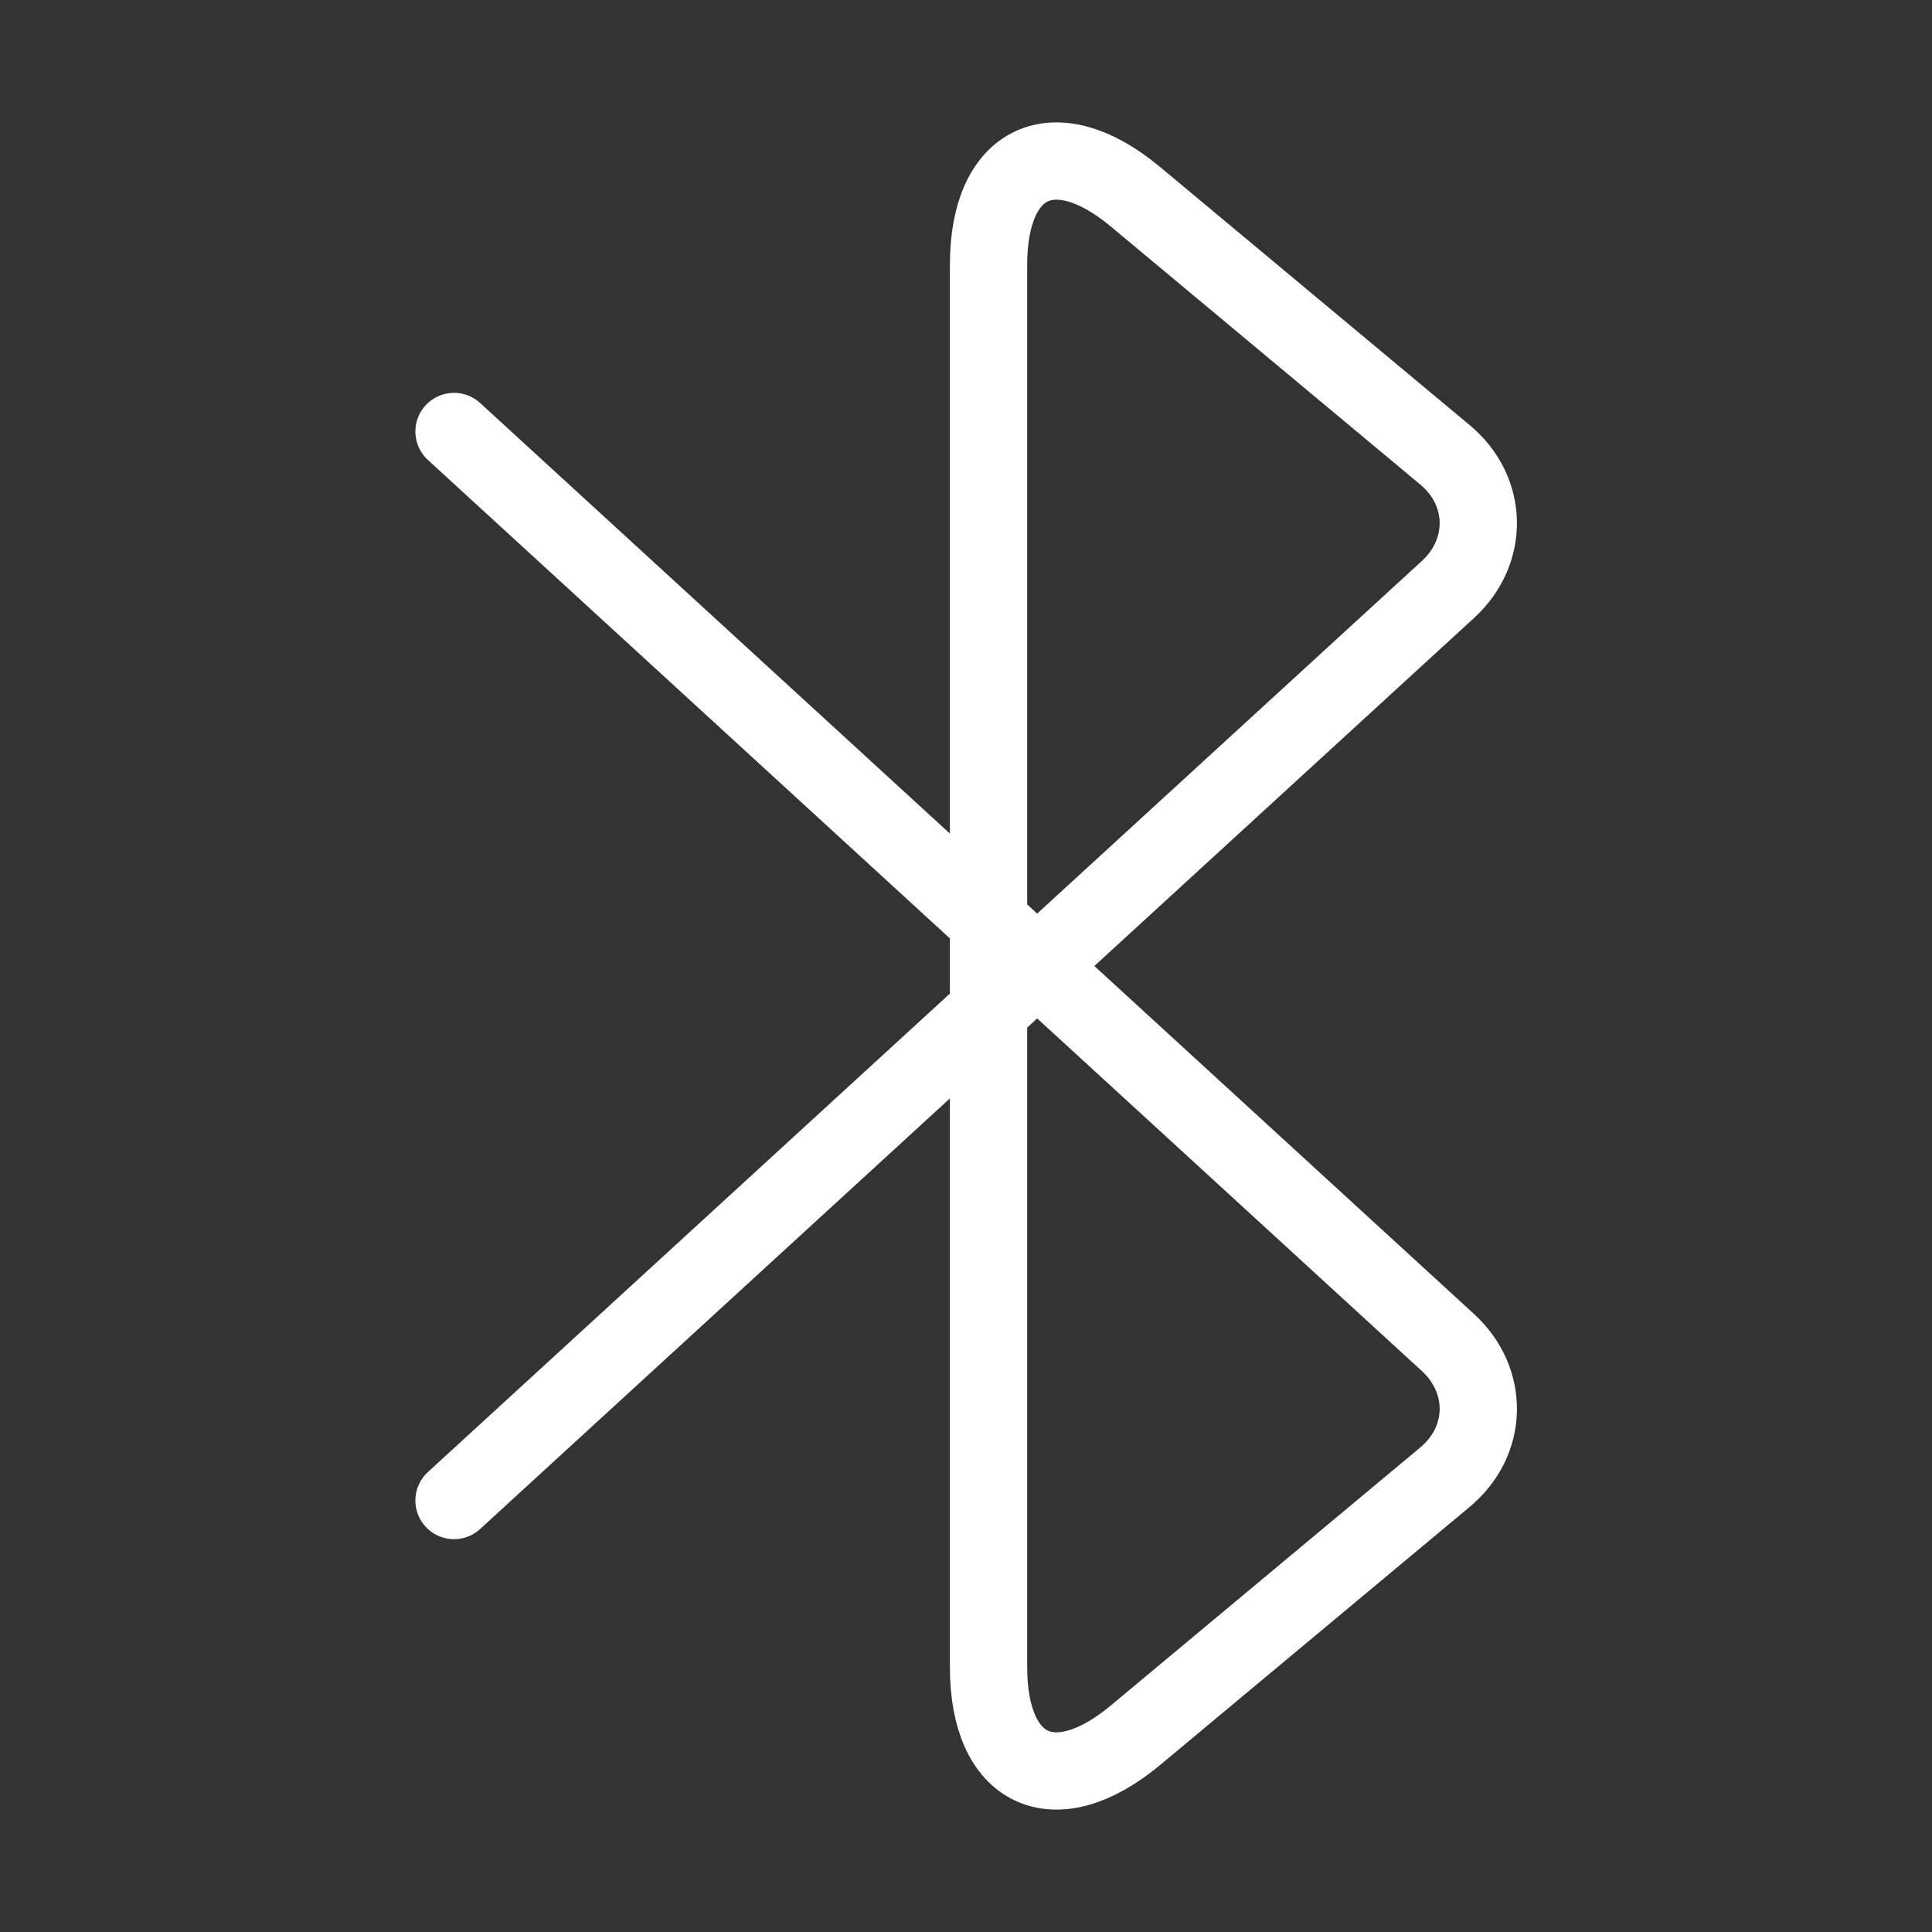 <svg xmlns="http://www.w3.org/2000/svg" width="800px" height="800px" viewBox="0 0 24 24" fill="none"><rect x="0" y="0" width="24" height="24" fill="#333333" stroke="none"/><g id="SVGRepo_bgCarrier" stroke-width="0"></g><g id="SVGRepo_tracerCarrier" stroke-linecap="round" stroke-linejoin="round"></g><g id="SVGRepo_iconCarrier"><path d="M5.64 18.64L17.99 7.32C18.5 6.85 18.49 6.1 17.95 5.65L14.1 2.44C13.1 1.61 12.28 1.99 12.28 3.29V20.71C12.28 22.01 13.1 22.39 14.1 21.56L17.95 18.35C18.49 17.9 18.5 17.15 17.99 16.68L5.64 5.36" stroke="#ffffff" stroke-width="0.96" stroke-miterlimit="10" stroke-linecap="round" stroke-linejoin="round"></path></g></svg>